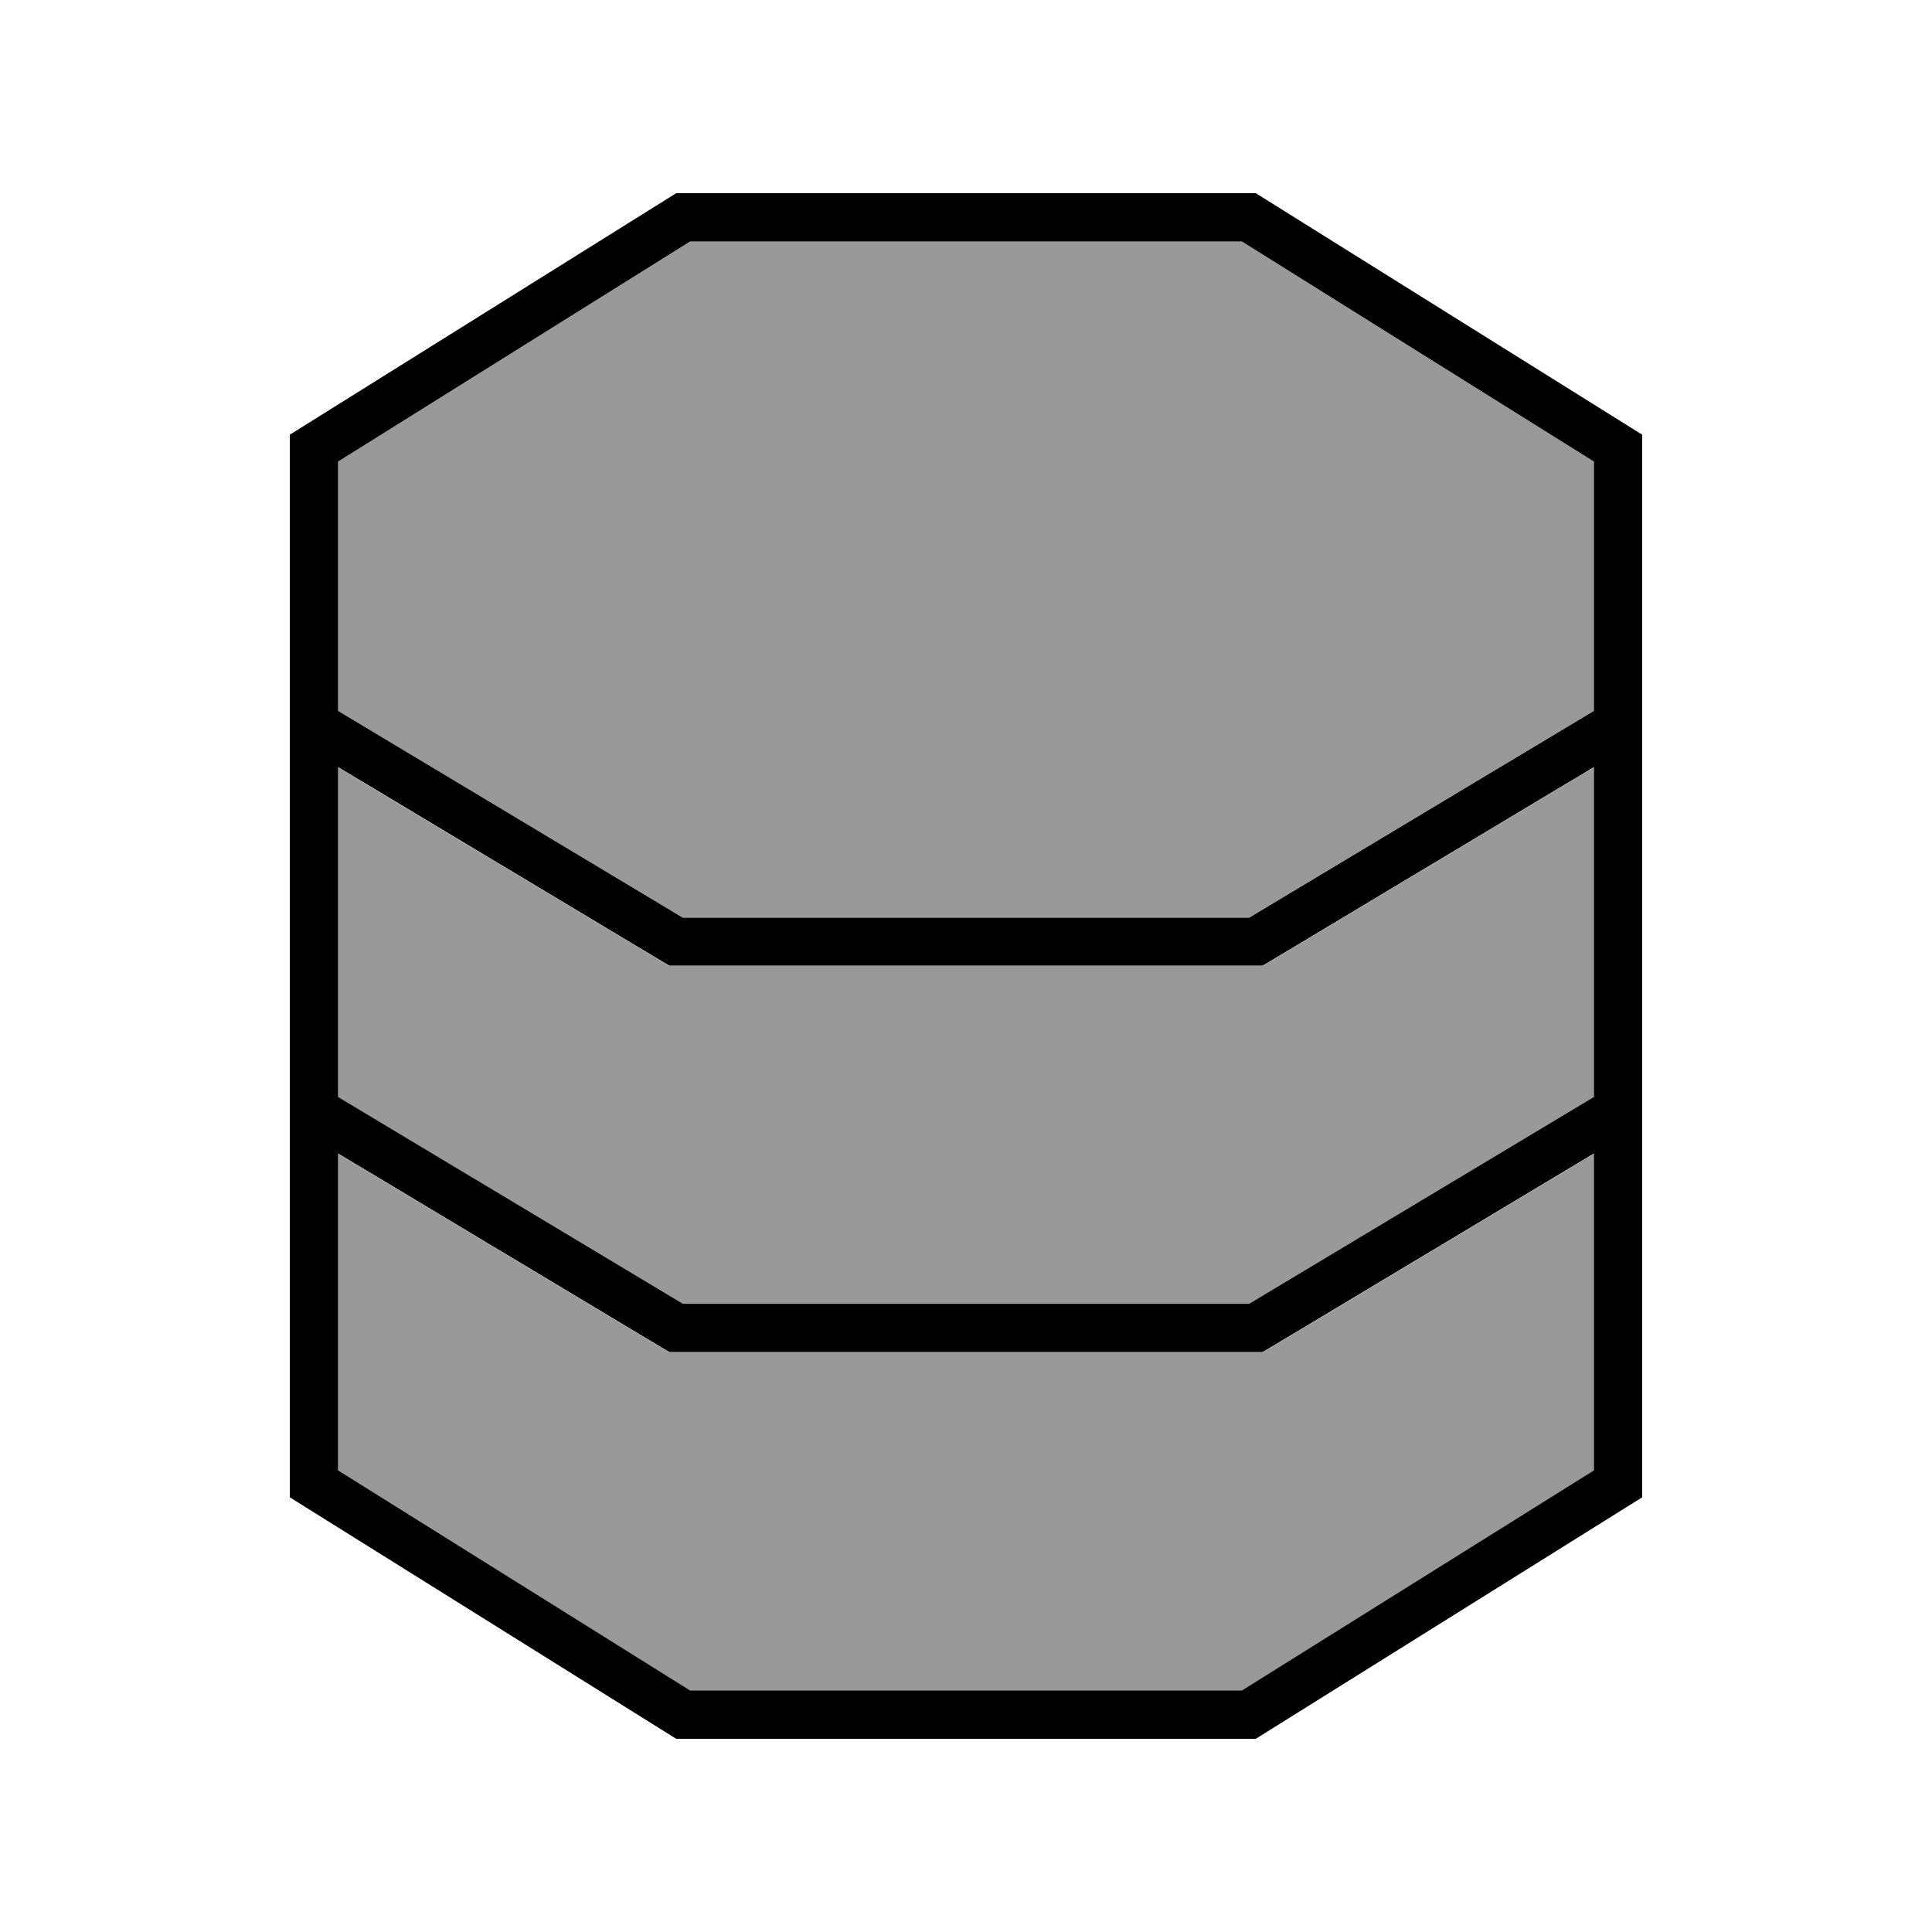 <svg xmlns="http://www.w3.org/2000/svg" viewBox="0 0 640 640"><!--! Font Awesome Pro 7.1.0 by @fontawesome - https://fontawesome.com License - https://fontawesome.com/license (Commercial License) Copyright 2025 Fonticons, Inc. --><path opacity=".4" fill="currentColor" d="M112 152.9L112 235.5L226.2 304L413.8 304L528 235.5L528 152.9L411.4 80L228.6 80L112 152.9zM112 254.2L112 363.5L226.2 432L413.8 432L528 363.5L528 254.2L420.1 318.9L418.2 320L221.8 320L219.9 318.9L112 254.2zM112 382.2L112 487.2L228.6 560.1L411.4 560.1L528 487.2L528 382.2L420.1 446.9L418.2 448L221.8 448L219.9 446.9L112 382.2z"/><path fill="currentColor" d="M112 254.1L219.9 318.8L221.8 319.9L418.2 319.9L420.1 318.8L528 254.1L528 363.4L413.8 431.9L226.2 431.9L112 363.4L112 254.1zM112 235.4L112 152.9L228.6 80L411.4 80L528 152.9L528 235.5L413.8 304L226.2 304L112 235.5zM112 487.1L112 382.1L219.9 446.8L221.8 447.9L418.2 447.9L420.1 446.8L528 382.1L528 487.1L411.4 560L228.6 560L112 487.1zM224 64L96 144L96 496L224 576L416 576L544 496L544 144L416 64L224 64z"/></svg>